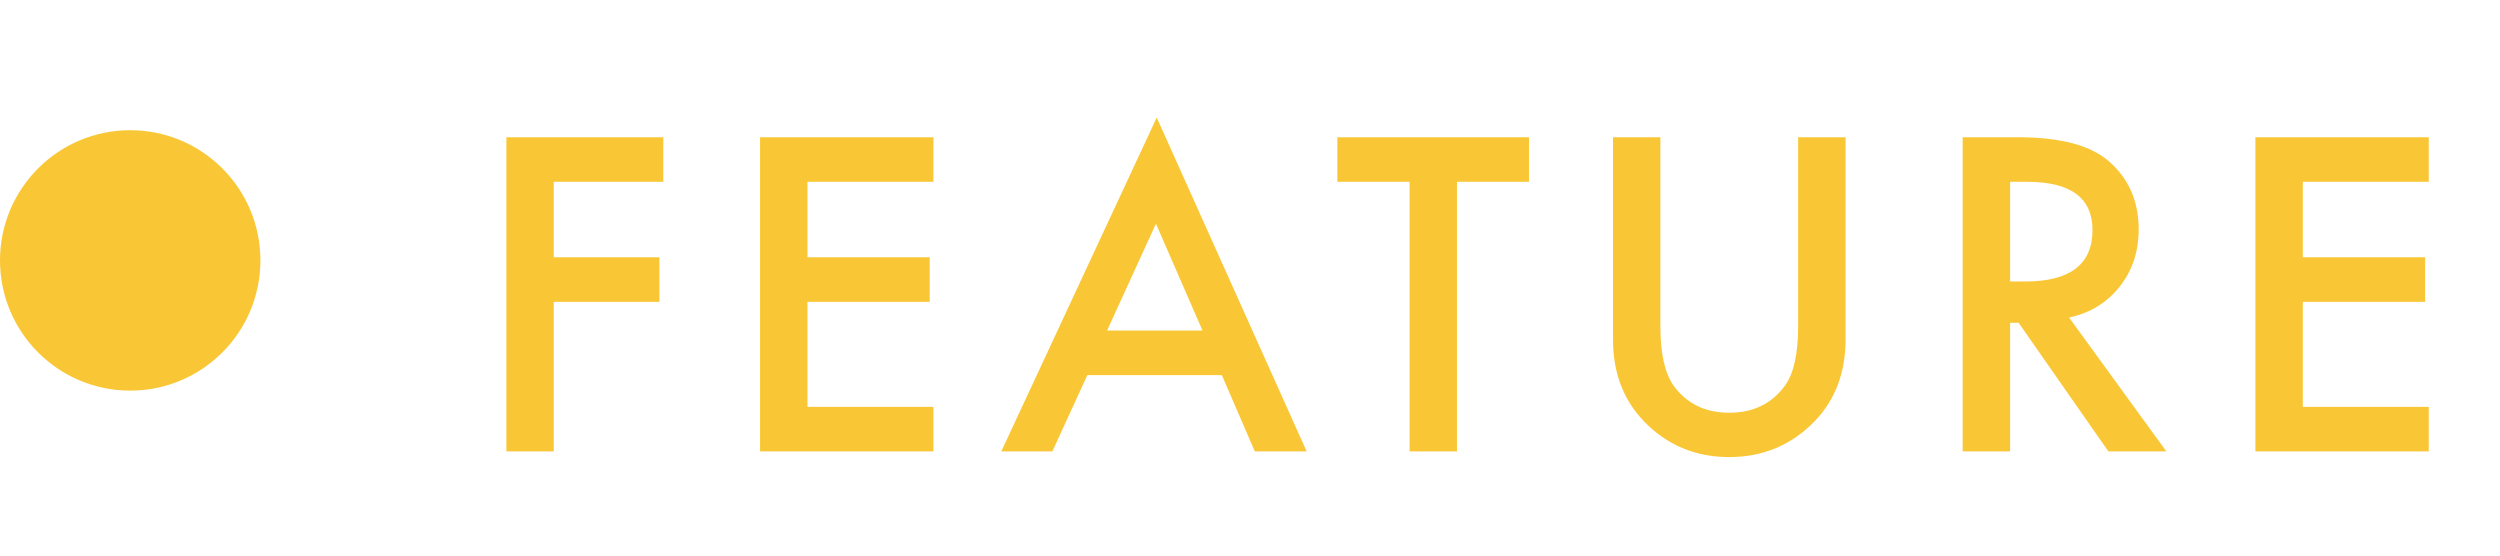 <svg width="72" height="16" viewBox="0 0 72 16" fill="none" xmlns="http://www.w3.org/2000/svg">
<path d="M19.102 5.236H15.949V7.41H18.99V8.693H15.949V13H14.584V3.953H19.102V5.236ZM26.882 5.236H23.255V7.41H26.776V8.693H23.255V11.717H26.882V13H21.89V3.953H26.882V5.236ZM35.189 10.803H31.316L30.308 13H28.837L33.314 3.385L37.632 13H36.138L35.189 10.803ZM34.632 9.52L33.291 6.443L31.884 9.52H34.632ZM41.961 5.236V13H40.596V5.236H38.516V3.953H44.035V5.236H41.961ZM47.819 3.953V9.402C47.819 10.18 47.947 10.748 48.2 11.107C48.579 11.627 49.112 11.887 49.8 11.887C50.491 11.887 51.027 11.627 51.406 11.107C51.659 10.76 51.786 10.191 51.786 9.402V3.953H53.152V9.777C53.152 10.73 52.855 11.516 52.261 12.133C51.593 12.82 50.773 13.164 49.8 13.164C48.827 13.164 48.009 12.82 47.345 12.133C46.751 11.516 46.454 10.73 46.454 9.777V3.953H47.819ZM59.59 9.145L62.391 13H60.721L58.137 9.297H57.891V13H56.525V3.953H58.125C59.32 3.953 60.184 4.178 60.715 4.627C61.301 5.127 61.594 5.787 61.594 6.607C61.594 7.248 61.41 7.799 61.043 8.26C60.676 8.721 60.191 9.016 59.59 9.145ZM57.891 8.107H58.324C59.617 8.107 60.264 7.613 60.264 6.625C60.264 5.699 59.635 5.236 58.377 5.236H57.891V8.107ZM69.948 5.236H66.321V7.41H69.843V8.693H66.321V11.717H69.948V13H64.956V3.953H69.948V5.236Z" fill="#F9C736"/>
<circle cx="3.75" cy="7.5" r="3.75" fill="#F9C736"/>
</svg>
